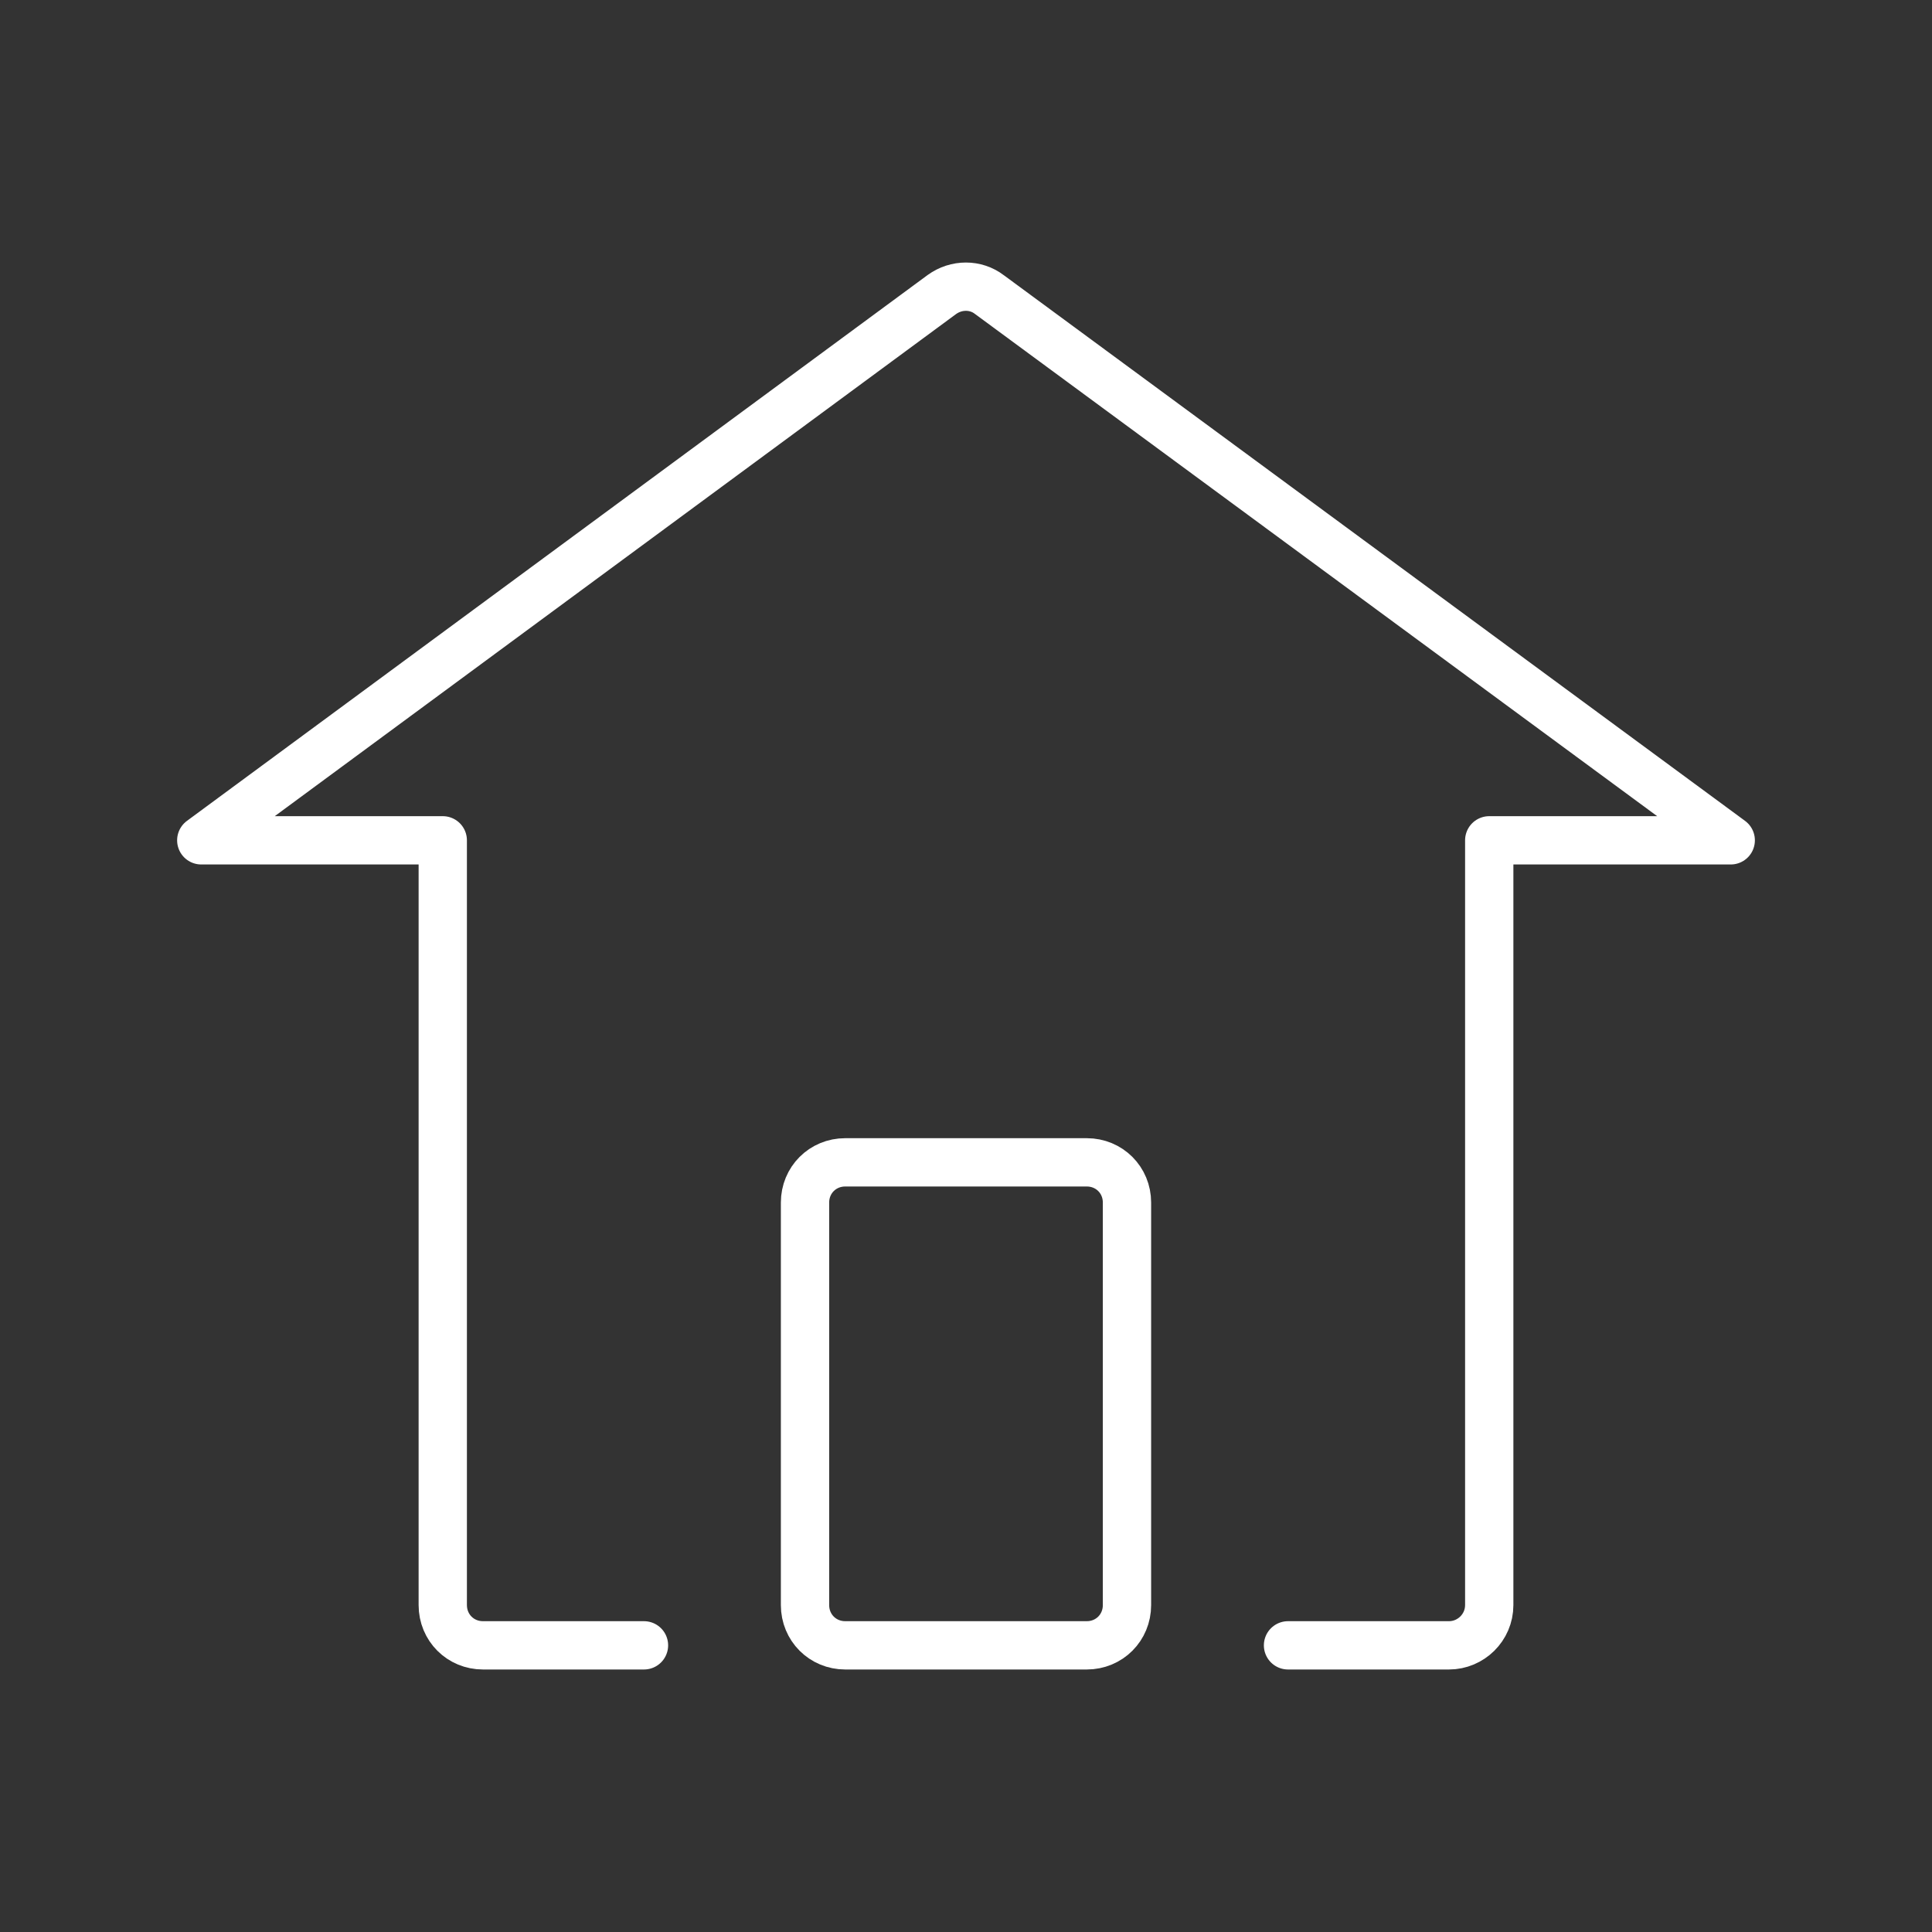 <?xml version="1.0" encoding="UTF-8"?> <svg xmlns="http://www.w3.org/2000/svg" width="40" height="40" viewBox="0 0 40 40" fill="none"><rect x="0" y="0" width="40" height="40" fill="#333333" stroke="none"/><path d="M17.5 24.065H22.5C22.967 24.065 23.333 24.431 23.333 24.898V33.231C23.333 33.698 22.967 34.065 22.5 34.065H17.5C17.033 34.065 16.667 33.698 16.667 33.231V24.898C16.667 24.431 17.033 24.065 17.5 24.065Z" stroke="white" stroke-miterlimit="10" stroke-linecap="round" stroke-linejoin="round"></path><path d="M13.333 34.065H10C9.533 34.065 9.167 33.698 9.167 33.231V17.398H4.167L19.5 6.098C19.8 5.881 20.2 5.881 20.483 6.098L35.833 17.398H30.833V33.231C30.833 33.698 30.45 34.065 30 34.065H26.667" stroke="white" stroke-miterlimit="10" stroke-linecap="round" stroke-linejoin="round"></path></svg> 
